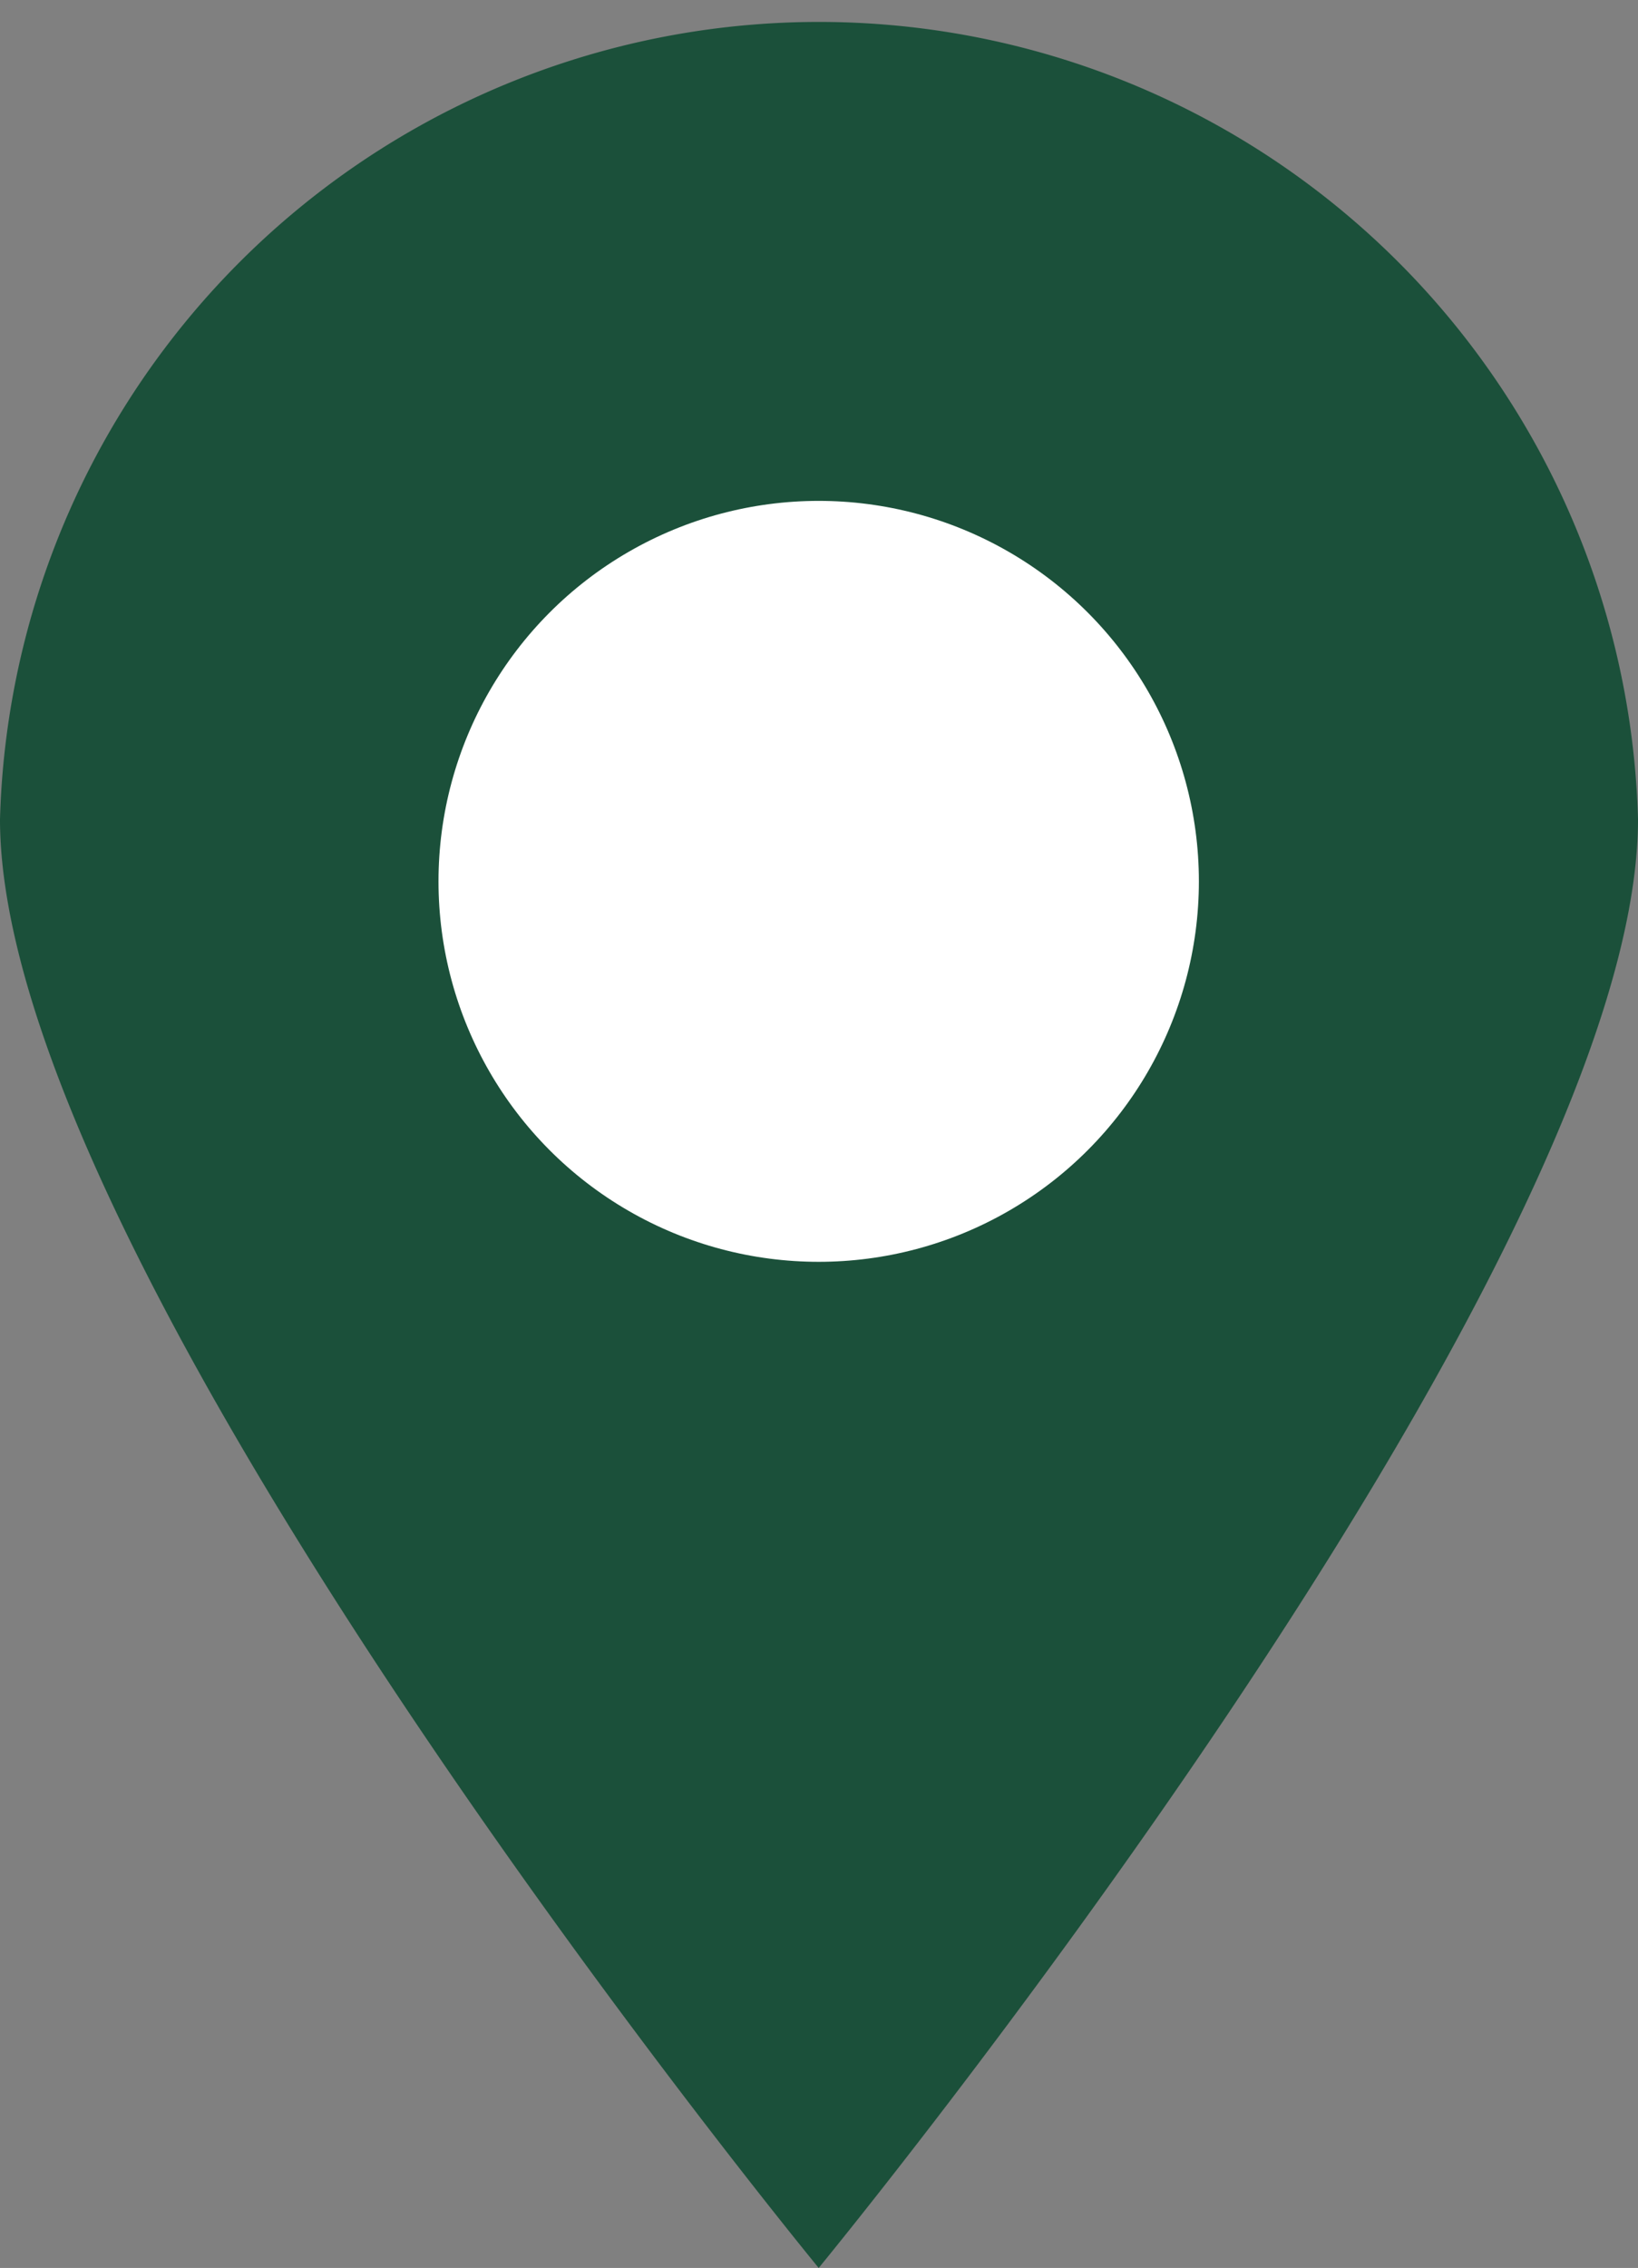 <svg xmlns="http://www.w3.org/2000/svg" viewBox="0 0 26.41 36.54"><rect x="0" y="0" width="26.41" height="36.54" fill="#808080" stroke="none"/><defs><style>.cls-1{fill:#1b503a;}.cls-2{fill:#fff;}</style></defs><g id="Calque_2" data-name="Calque 2"><g id="textes"><path class="cls-1" d="M26.41,13.2c0,7.29-13.21,23.34-13.21,23.34S0,20.49,0,13.2a13.21,13.21,0,0,1,26.41,0Z"/><circle class="cls-2" cx="13.2" cy="14.2" r="6.13"/></g></g></svg>